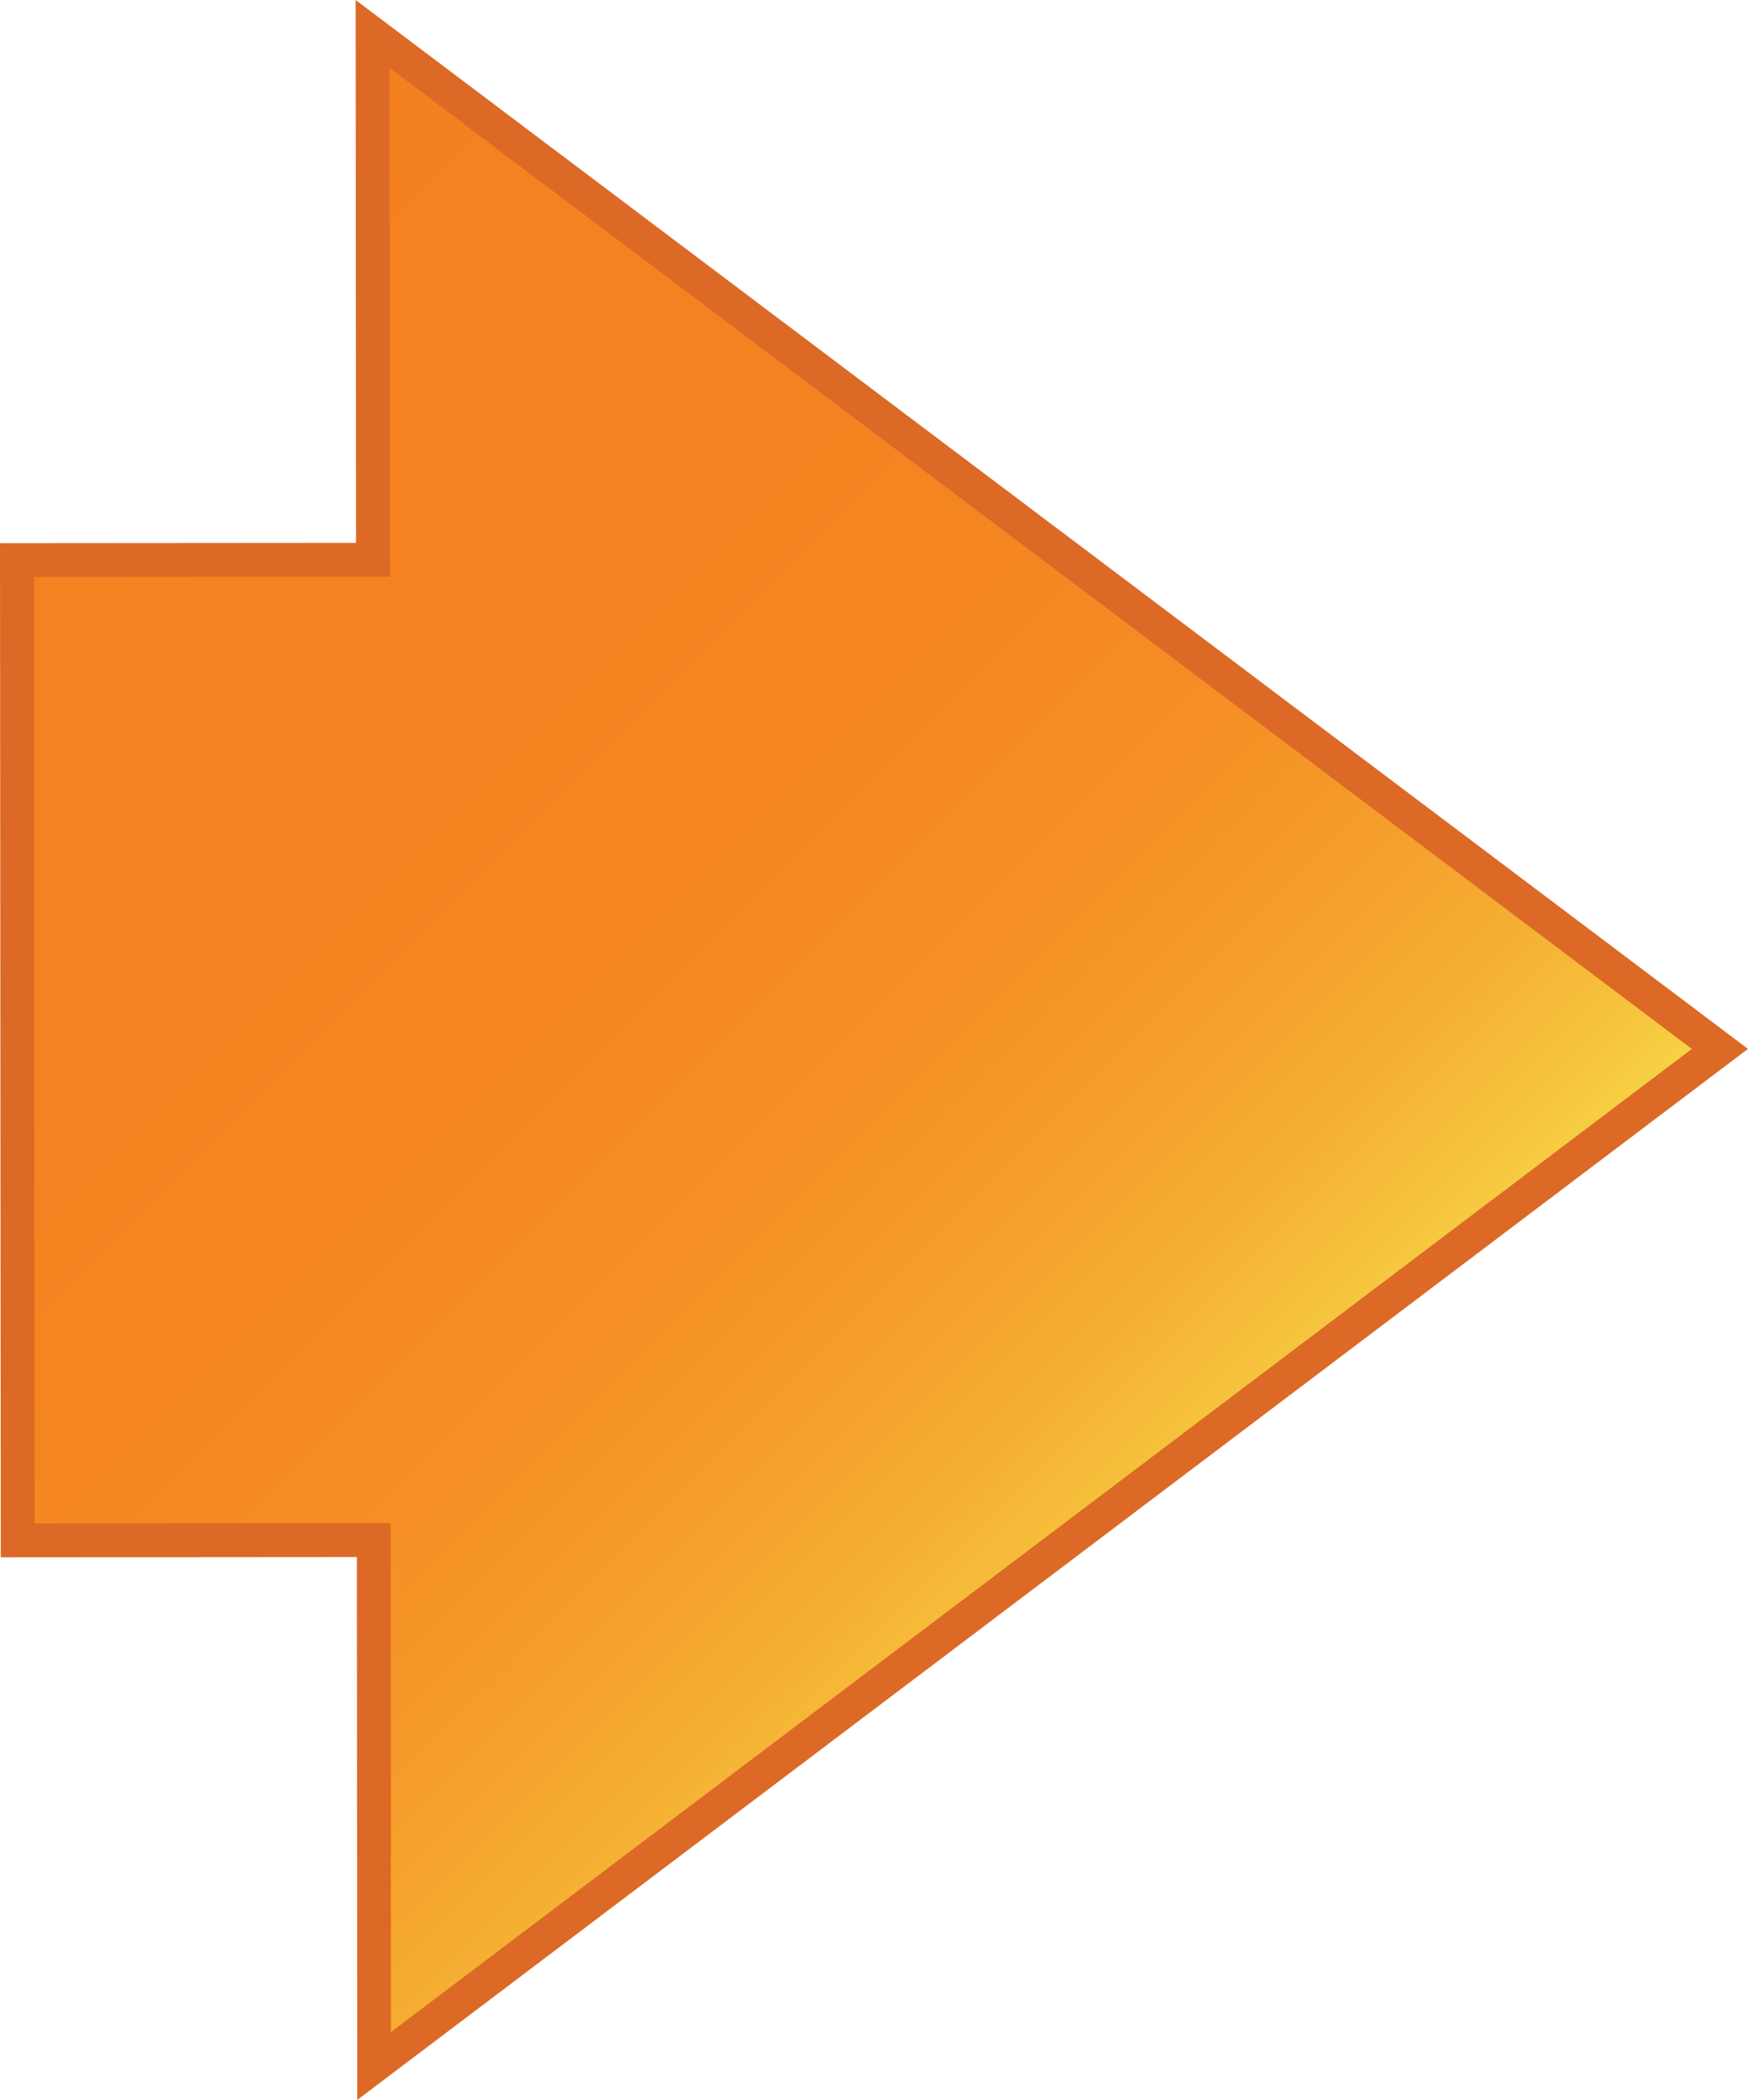 <?xml version="1.0" encoding="utf-8"?>
<!-- Generator: Adobe Illustrator 16.0.0, SVG Export Plug-In . SVG Version: 6.00 Build 0)  -->
<!DOCTYPE svg PUBLIC "-//W3C//DTD SVG 1.1//EN" "http://www.w3.org/Graphics/SVG/1.1/DTD/svg11.dtd">
<svg version="1.1" id="Layer_1" xmlns="http://www.w3.org/2000/svg" xmlns:xlink="http://www.w3.org/1999/xlink" x="0px" y="0px"
	 width="103.41px" height="124.169px" viewBox="0 0 103.41 124.169" enable-background="new 0 0 103.41 124.169"
	 xml:space="preserve">
<linearGradient id="SVGID_1_" gradientUnits="userSpaceOnUse" x1="-3.051" y1="27.1" x2="66.811" y2="96.963">
	<stop  offset="0" style="stop-color:#F58020"/>
	<stop  offset="0.352" style="stop-color:#F58220"/>
	<stop  offset="0.518" style="stop-color:#F58722"/>
	<stop  offset="0.646" style="stop-color:#F58F25"/>
	<stop  offset="0.753" style="stop-color:#F59C2A"/>
	<stop  offset="0.848" style="stop-color:#F5AC32"/>
	<stop  offset="0.933" style="stop-color:#F6C13B"/>
	<stop  offset="1" style="stop-color:#F7D546"/>
</linearGradient>
<path fill-rule="evenodd" clip-rule="evenodd" fill="url(#SVGID_1_)" stroke="#DC6926" stroke-width="2" stroke-miterlimit="10" d="
	M1.046,91.083l21.065-0.016l0.023,31.095l79.615-60.139L22.041,2.006l0.024,31.096L1.001,33.118L1.046,91.083z"/>
</svg>
